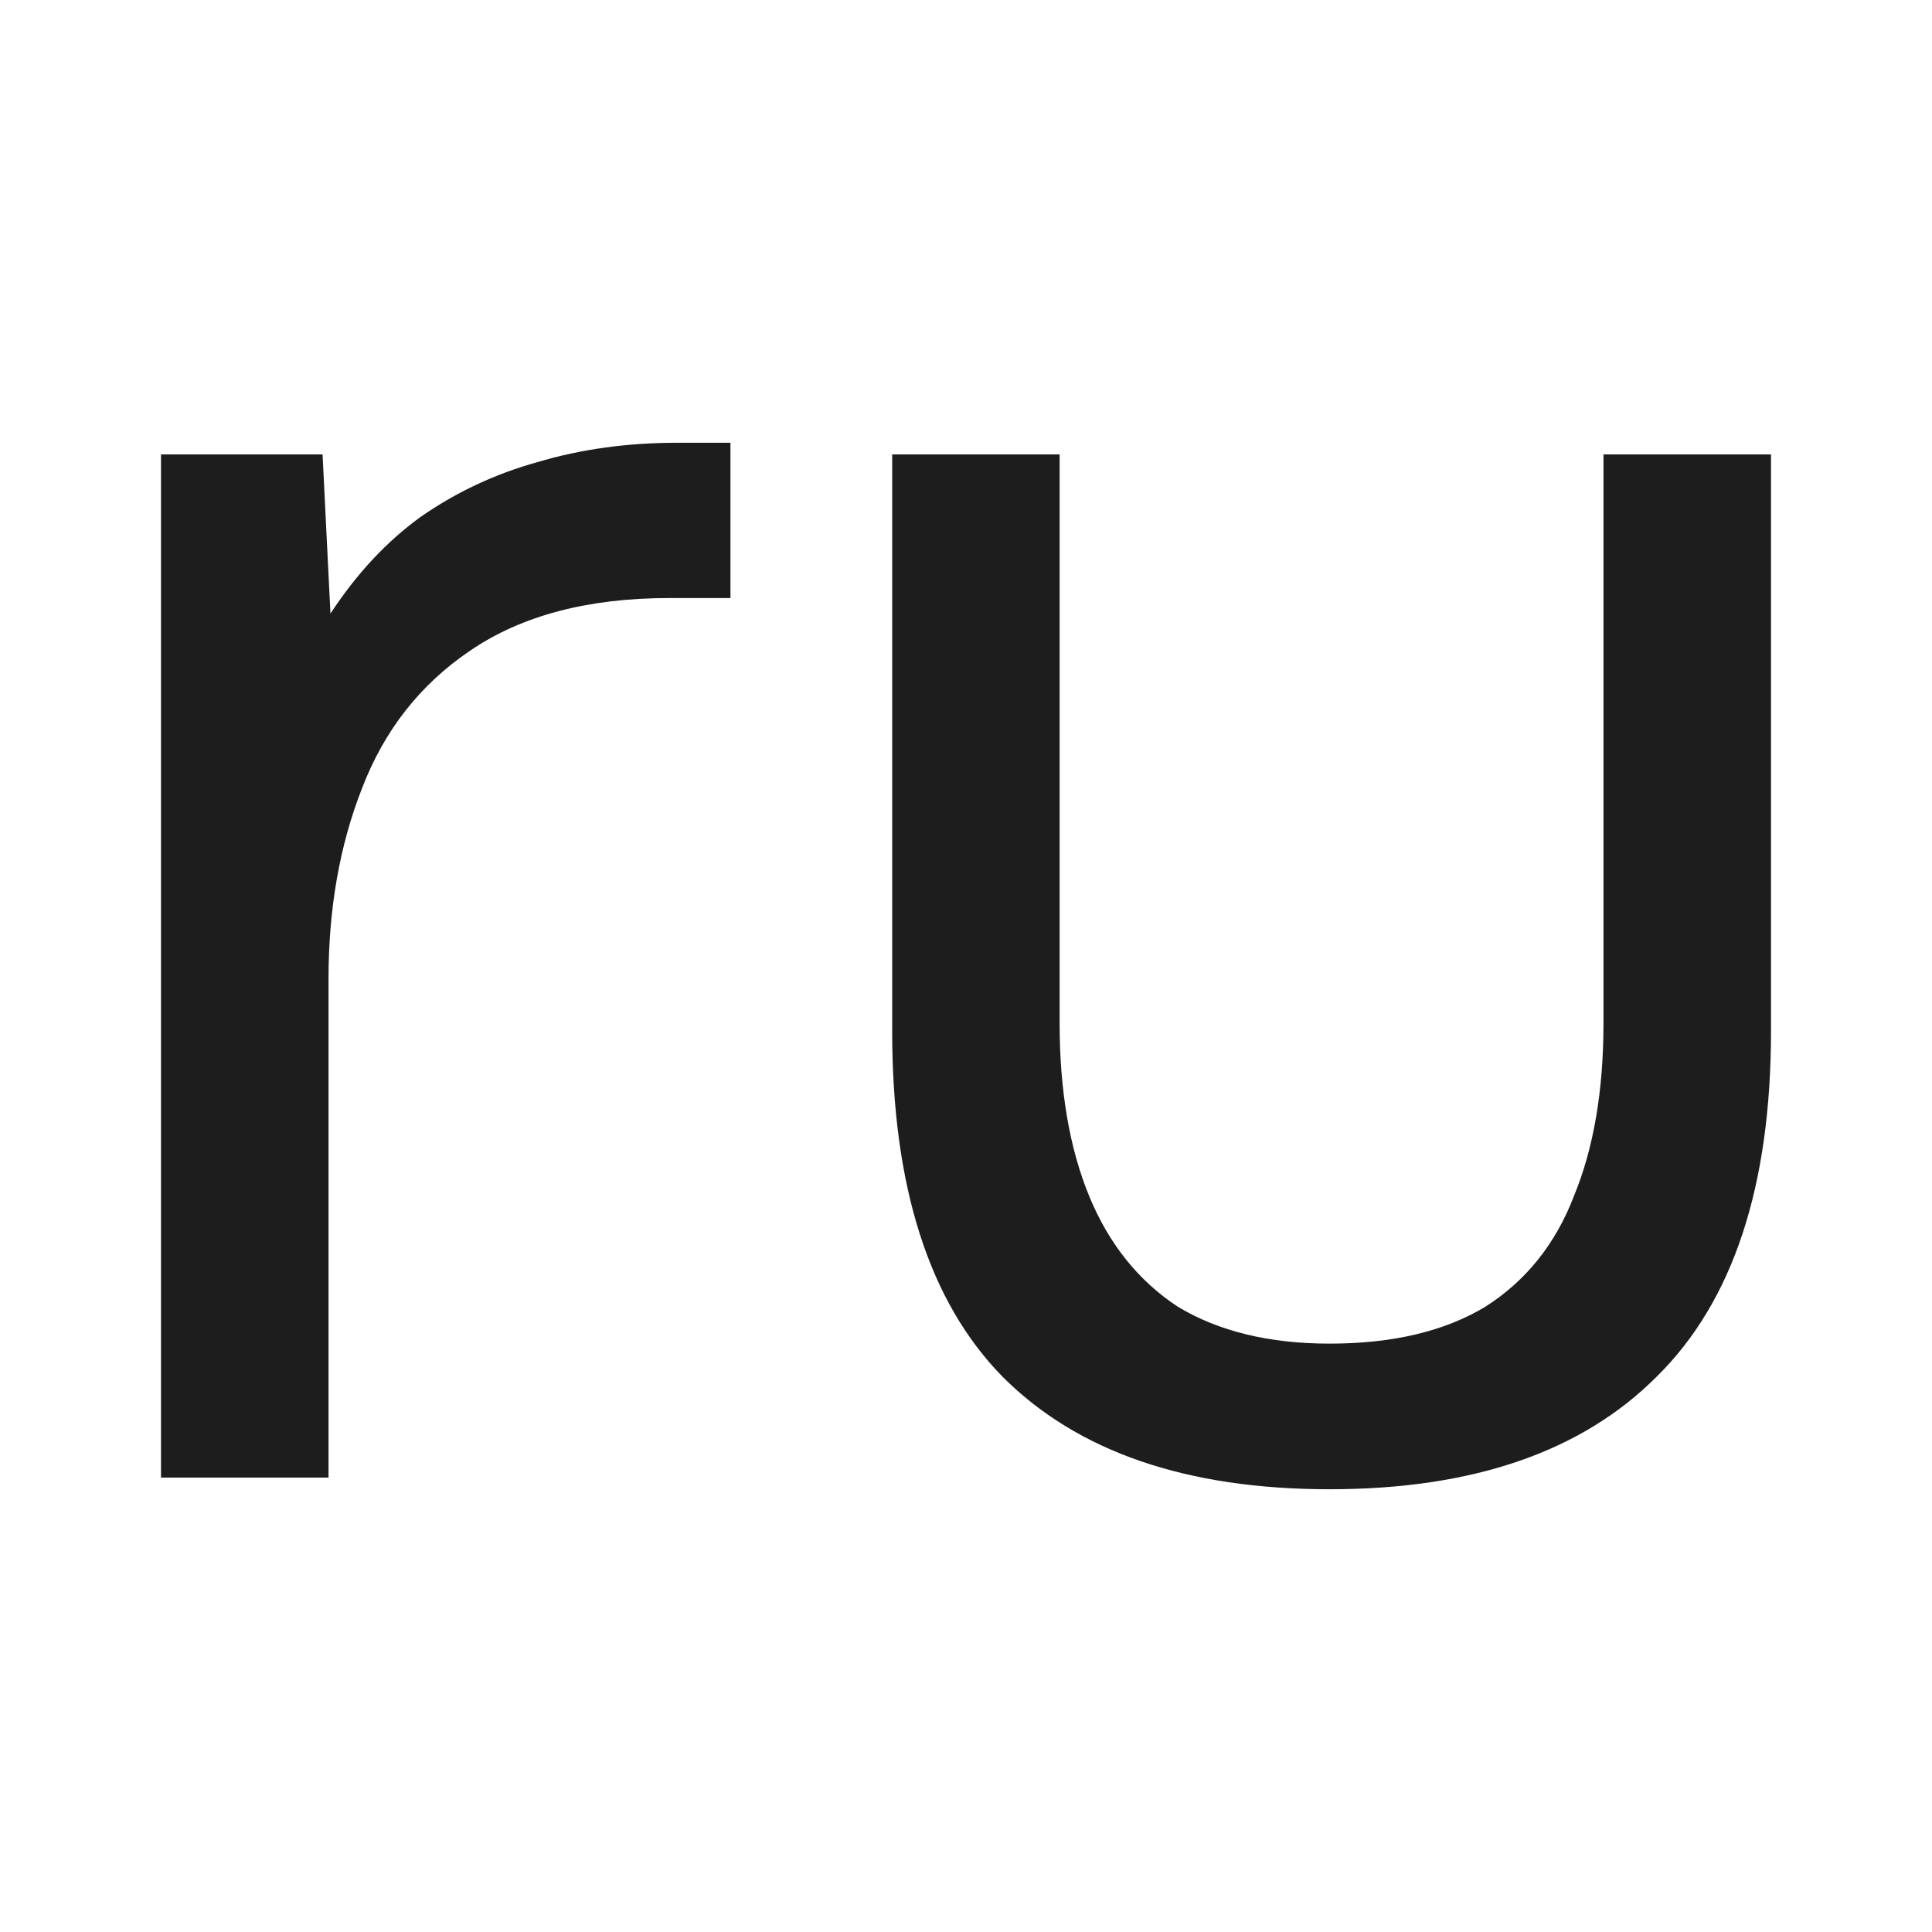 <?xml version="1.0" encoding="UTF-8"?> <svg xmlns="http://www.w3.org/2000/svg" width="24" height="24" viewBox="0 0 24 24" fill="none"><path d="M2 18.355V5.645H4.007L4.105 7.622C4.432 7.124 4.807 6.722 5.231 6.417C5.672 6.111 6.153 5.886 6.675 5.741C7.214 5.58 7.793 5.5 8.413 5.5C8.528 5.5 8.634 5.5 8.732 5.5C8.846 5.5 8.96 5.5 9.074 5.5V7.429H8.315C7.304 7.429 6.48 7.647 5.843 8.081C5.223 8.499 4.774 9.07 4.497 9.793C4.219 10.501 4.081 11.289 4.081 12.157V18.355H2Z" fill="#1D1D1D"></path><path d="M16.517 18.5C14.738 18.5 13.384 18.034 12.453 17.101C11.54 16.169 11.083 14.738 11.083 12.808V5.645H13.163V12.711C13.163 13.548 13.286 14.263 13.53 14.858C13.775 15.453 14.142 15.911 14.632 16.233C15.138 16.538 15.766 16.691 16.517 16.691C17.3 16.691 17.945 16.538 18.451 16.233C18.956 15.911 19.324 15.453 19.552 14.858C19.797 14.263 19.919 13.548 19.919 12.711V5.645H22V12.808C22 14.738 21.527 16.169 20.58 17.101C19.65 18.034 18.296 18.5 16.517 18.5Z" fill="#1D1D1D"></path></svg> 